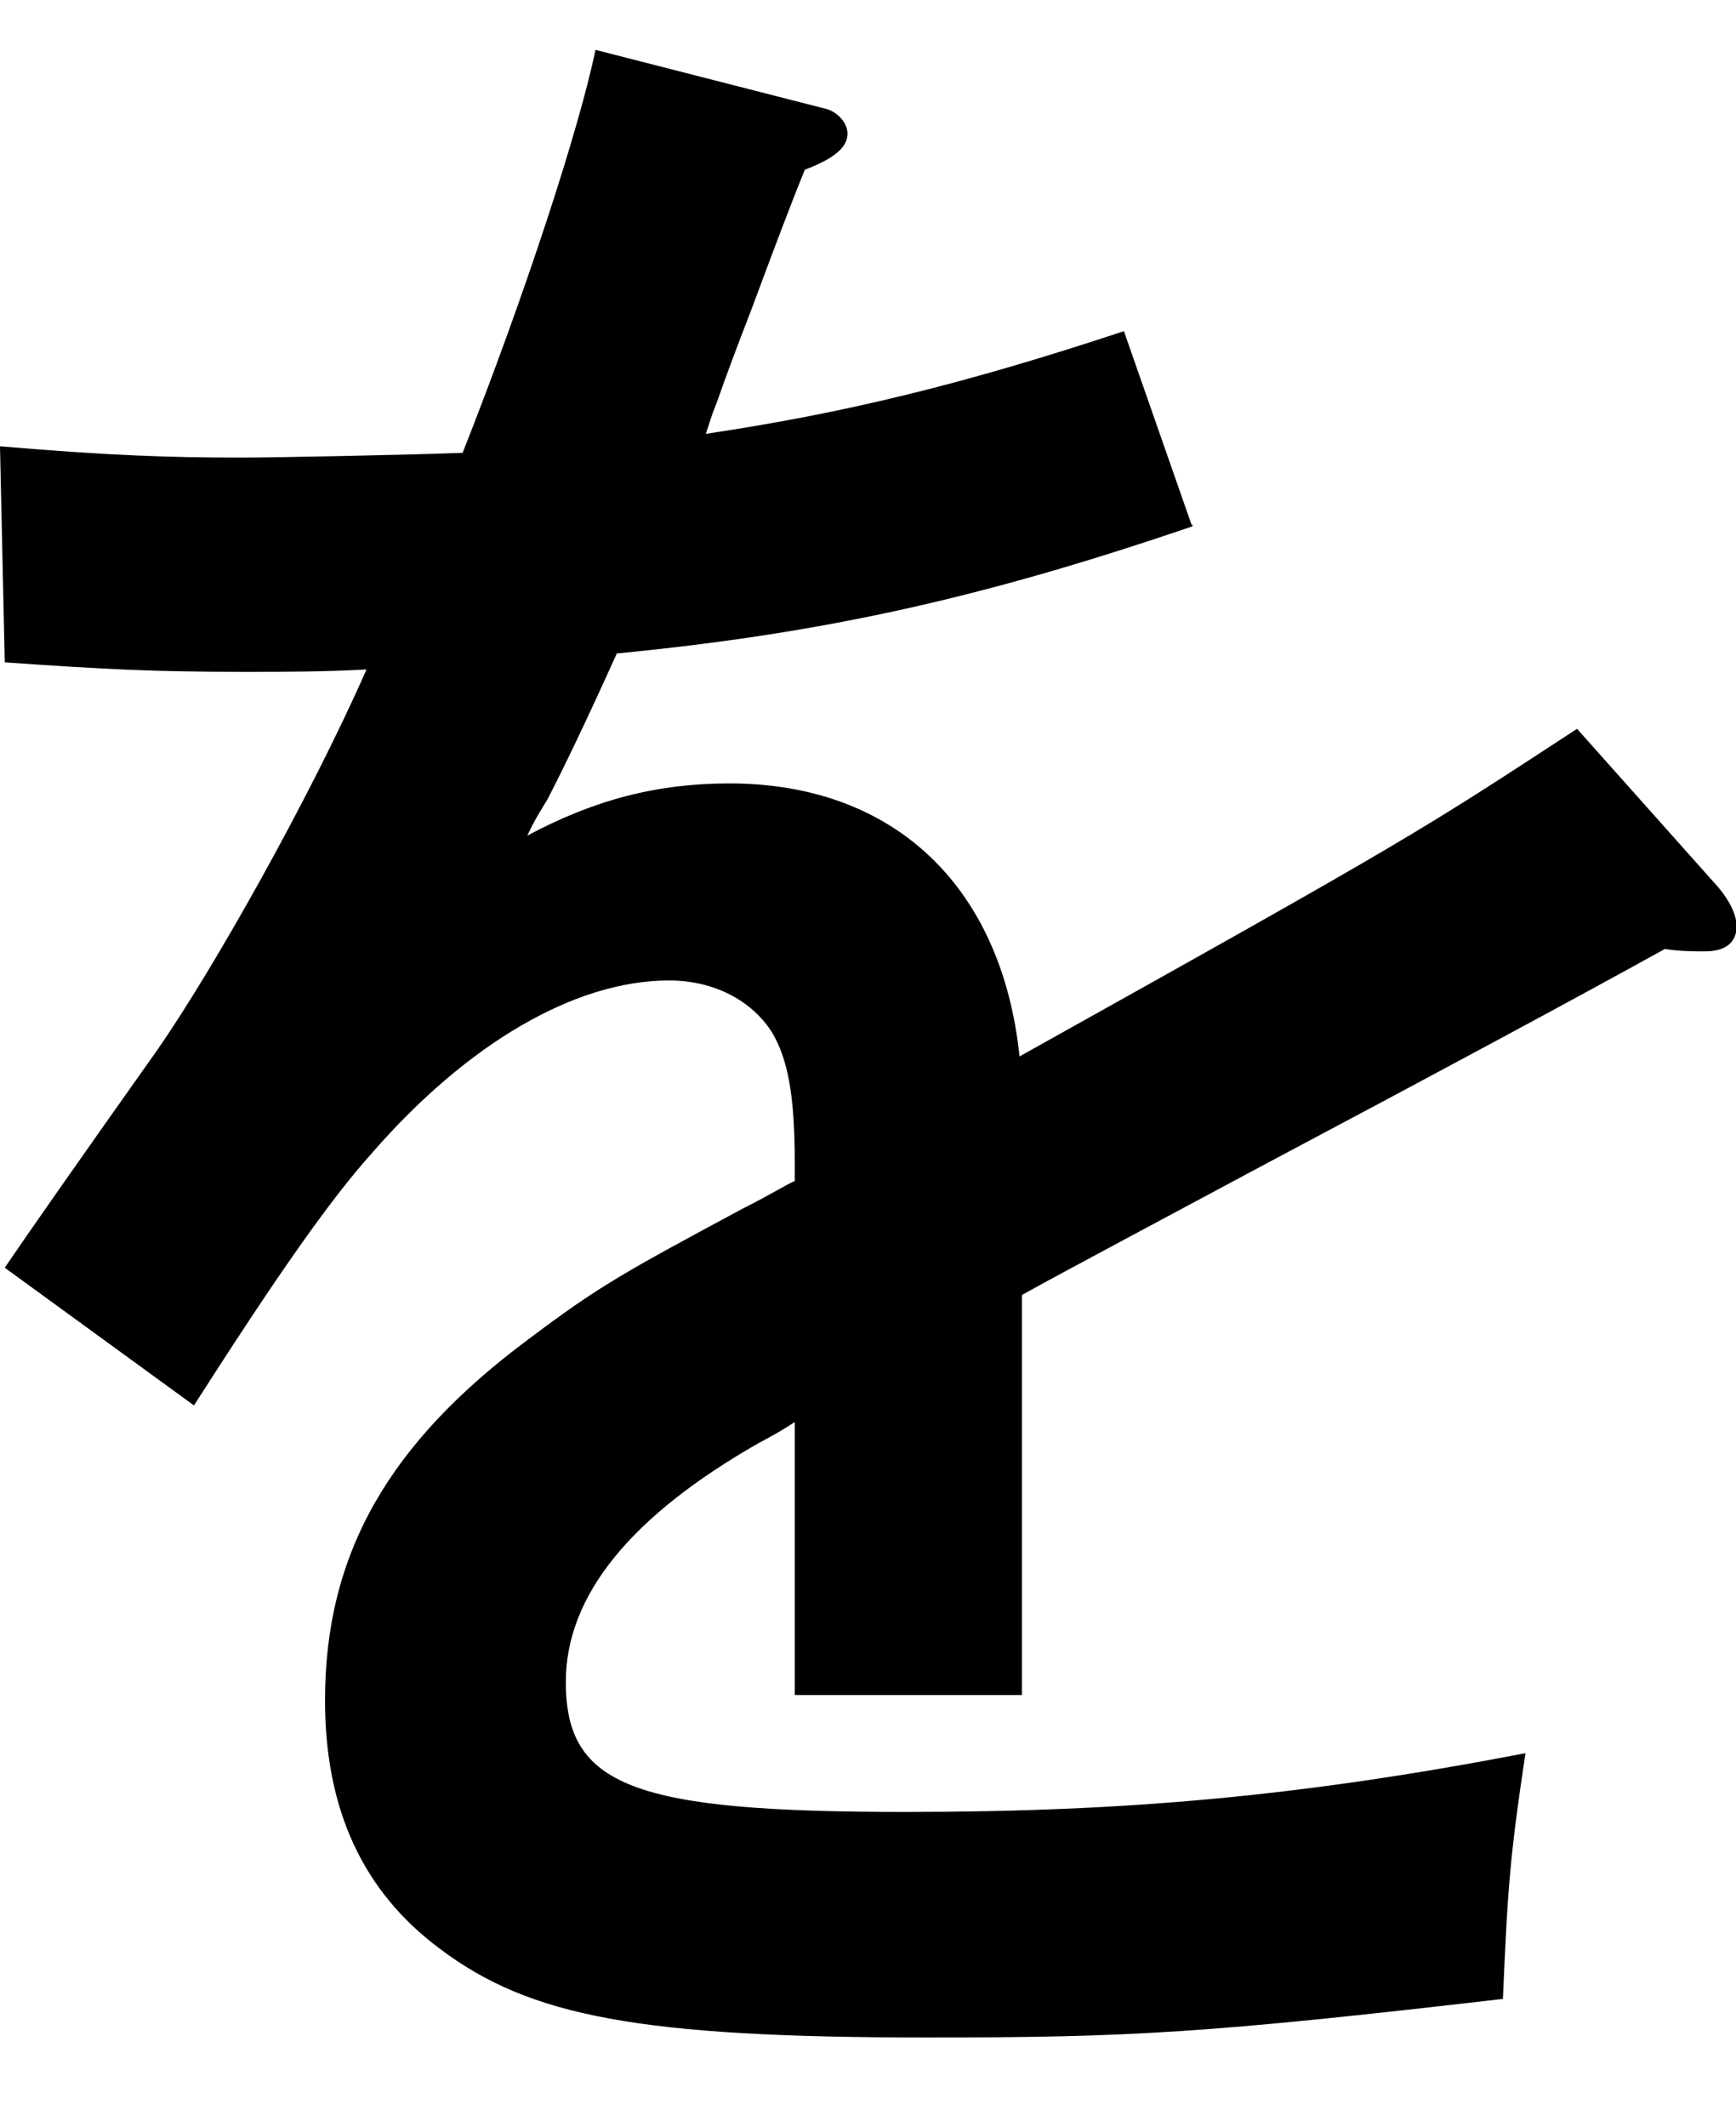 <?xml version="1.0" encoding="UTF-8"?><svg id="_レイヤー_1" xmlns="http://www.w3.org/2000/svg" viewBox="0 0 29.27 35.84"><path d="M20.1,8.87c-3.49,1.19-6.18,1.8-9.7,2.14-.51,1.13-.9,1.94-1.17,2.46-.19.31-.23.38-.34.61,1.14-.61,2.2-.88,3.41-.88,2.77,0,4.59,1.73,4.89,4.6,6.67-3.72,6.75-3.79,9.4-5.52l2.39,2.68c.19.23.3.46.3.65,0,.27-.19.42-.53.42-.19,0-.41,0-.68-.04-1.52.84-3.75,2.04-6.71,3.61-1.36.73-3.6,1.92-4.13,2.22v6.74h-3.83v-4.6c-.15.1-.35.22-.6.35-2.16,1.23-3.26,2.57-3.26,4.03,0,1.76,1.14,2.19,5.72,2.19,3.76,0,6.71-.27,10.46-.99-.27,1.8-.3,2.3-.38,4.14-5,.58-6.29.65-9.7.65-4.85,0-6.71-.35-8.23-1.5-1.29-.96-1.93-2.34-1.93-4.18,0-2.46,1.06-4.33,3.45-6.1,1.17-.88,1.59-1.11,3.6-2.19.46-.23.76-.42.87-.46v-.31c0-1.11-.11-1.73-.38-2.19-.34-.54-.98-.88-1.74-.88-1.59,0-3.41,1.07-5.01,2.91-.72.8-1.63,2.11-3,4.25L.08,21.36c.38-.56,1.24-1.79,2.58-3.68.91-1.31,2.54-4.18,3.52-6.4-.76.04-1.33.04-2.08.04-1.48,0-2.31-.04-4.02-.16l-.08-3.64c1.9.16,2.88.19,4.09.19.49,0,2.62-.04,3.71-.08,1.06-2.68,1.97-5.48,2.24-6.79l3.87.99c.19.04.38.23.38.42,0,.23-.22.42-.72.61-.23.56-.53,1.36-.91,2.38-.23.59-.42,1.1-.57,1.53-.11.27-.11.31-.19.54,2.35-.35,4.36-.84,7.05-1.73l1.14,3.26h.02Z"/></svg>